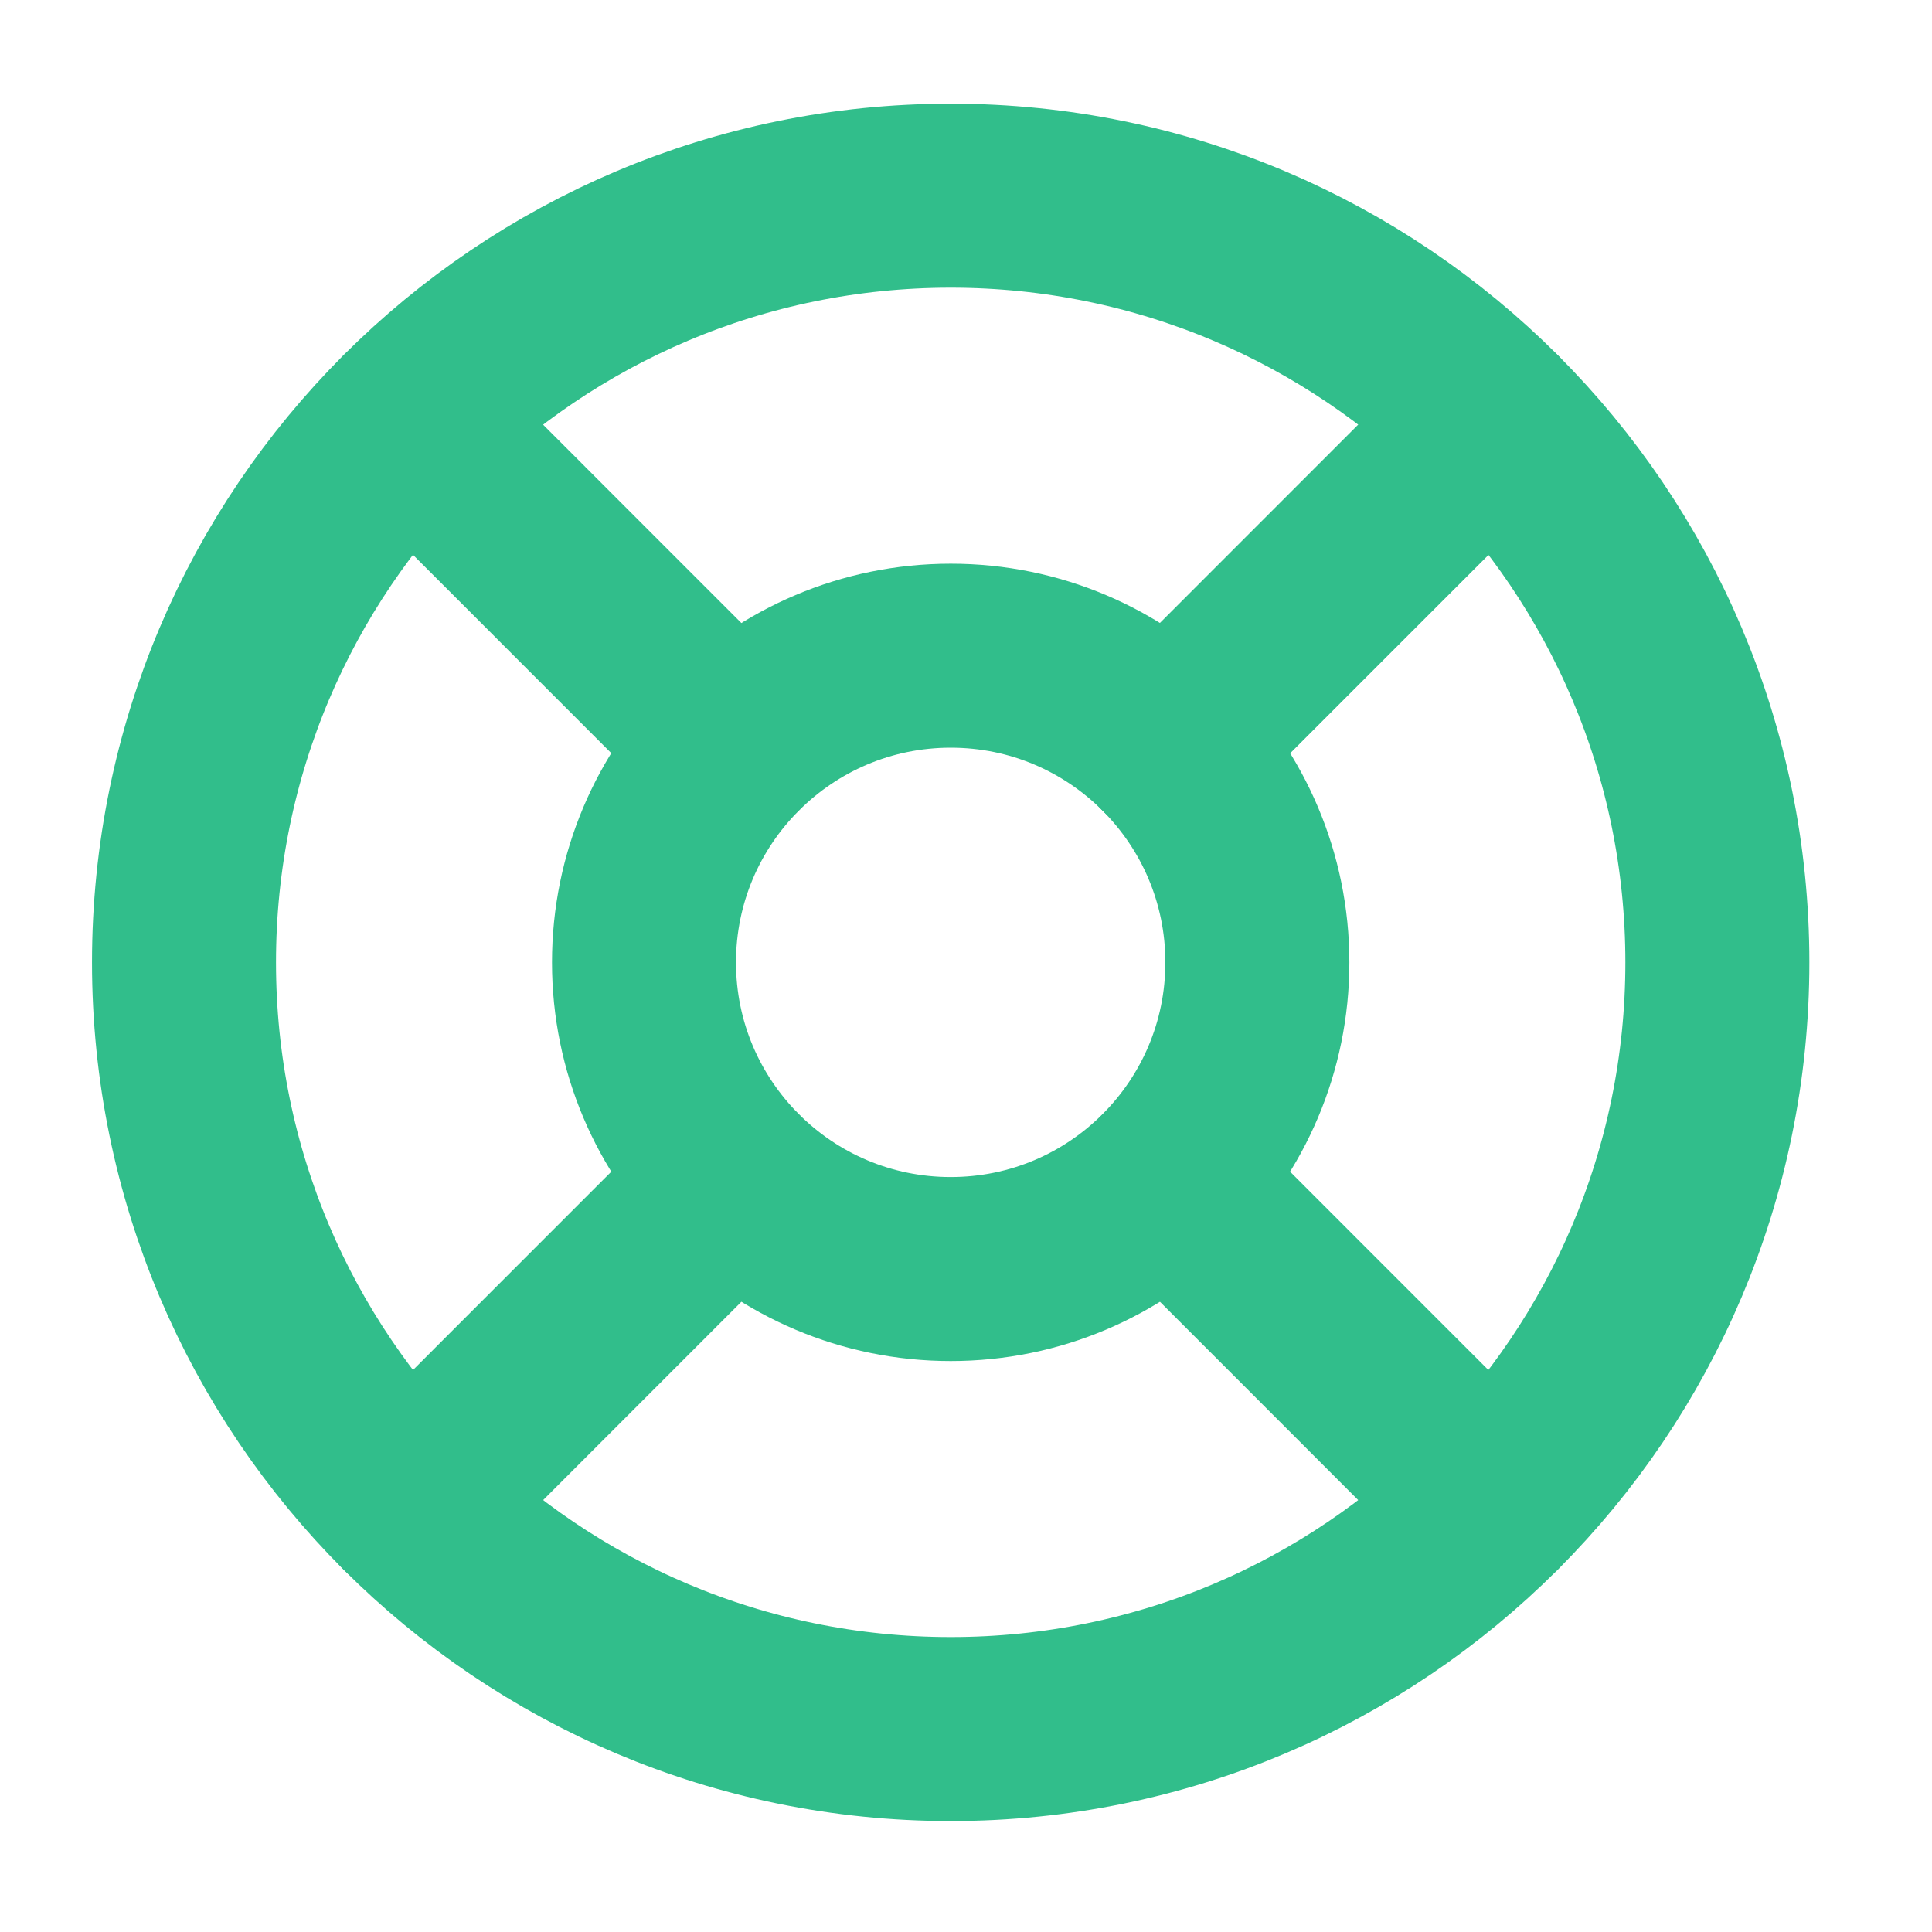 <svg width="21" height="21" viewBox="0 0 21 21" fill="none" xmlns="http://www.w3.org/2000/svg">
<path d="M10.334 18.794C14.936 18.794 18.667 15.063 18.667 10.461C18.667 5.858 14.936 2.127 10.334 2.127C5.731 2.127 2 5.858 2 10.461C2 15.063 5.731 18.794 10.334 18.794Z" stroke="#31BE8B" stroke-width="2" stroke-linecap="round" stroke-linejoin="round"/>
<path d="M10.334 13.794C12.175 13.794 13.667 12.302 13.667 10.461C13.667 8.62 12.175 7.127 10.334 7.127C8.493 7.127 7 8.62 7 10.461C7 12.302 8.493 13.794 10.334 13.794Z" stroke="#31BE8B" stroke-width="2" stroke-linecap="round" stroke-linejoin="round"/>
<path d="M4.442 4.569L7.975 8.103" stroke="#31BE8B" stroke-width="2" stroke-linecap="round" stroke-linejoin="round"/>
<path d="M12.692 12.819L16.225 16.353" stroke="#31BE8B" stroke-width="2" stroke-linecap="round" stroke-linejoin="round"/>
<path d="M12.692 8.103L16.225 4.569" stroke="#31BE8B" stroke-width="2" stroke-linecap="round" stroke-linejoin="round"/>
<path d="M12.692 8.103L15.634 5.161" stroke="#31BE8B" stroke-width="2" stroke-linecap="round" stroke-linejoin="round"/>
<path d="M4.442 16.353L7.975 12.819" stroke="#31BE8B" stroke-width="2" stroke-linecap="round" stroke-linejoin="round"/>
</svg>
